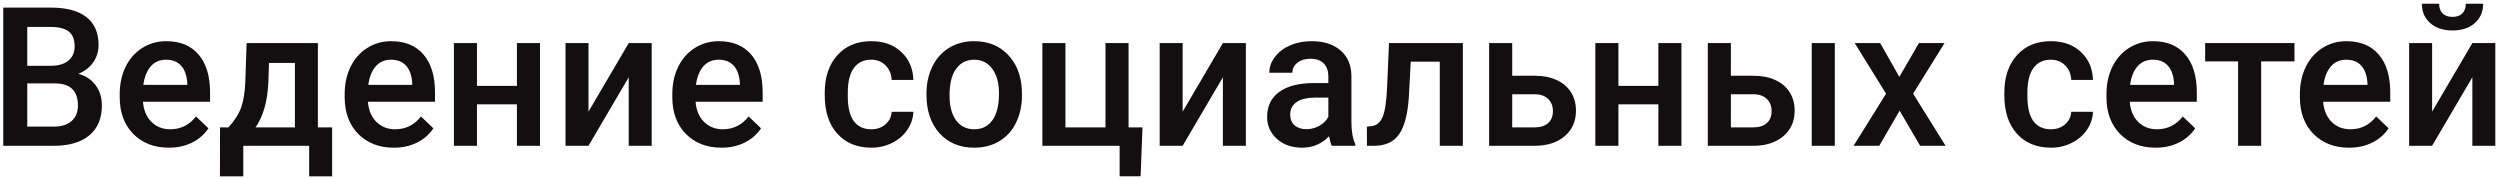<?xml version="1.0" encoding="UTF-8"?> <svg xmlns="http://www.w3.org/2000/svg" width="463" height="33" viewBox="0 0 463 33" fill="none"> <path d="M0.602 27V1.406H9.373C12.268 1.406 14.471 1.986 15.982 3.146C17.494 4.307 18.25 6.035 18.25 8.332C18.25 9.504 17.934 10.559 17.301 11.496C16.668 12.434 15.742 13.16 14.523 13.676C15.906 14.051 16.973 14.76 17.723 15.803C18.484 16.834 18.865 18.076 18.865 19.529C18.865 21.932 18.092 23.777 16.545 25.066C15.01 26.355 12.807 27 9.936 27H0.602ZM5.049 15.451V23.449H9.988C11.383 23.449 12.473 23.104 13.258 22.412C14.043 21.721 14.435 20.76 14.435 19.529C14.435 16.869 13.076 15.51 10.357 15.451H5.049ZM5.049 12.182H9.408C10.791 12.182 11.869 11.871 12.643 11.25C13.428 10.617 13.82 9.727 13.82 8.578C13.82 7.312 13.457 6.398 12.73 5.836C12.016 5.273 10.896 4.992 9.373 4.992H5.049V12.182ZM31.275 27.352C28.568 27.352 26.371 26.502 24.684 24.803C23.008 23.092 22.17 20.818 22.17 17.982V17.455C22.17 15.557 22.533 13.863 23.26 12.375C23.998 10.875 25.029 9.709 26.354 8.877C27.678 8.045 29.154 7.629 30.783 7.629C33.373 7.629 35.371 8.455 36.777 10.107C38.195 11.76 38.904 14.098 38.904 17.121V18.844H26.477C26.605 20.414 27.127 21.656 28.041 22.57C28.967 23.484 30.127 23.941 31.521 23.941C33.478 23.941 35.072 23.15 36.303 21.568L38.605 23.766C37.844 24.902 36.824 25.787 35.547 26.42C34.281 27.041 32.857 27.352 31.275 27.352ZM30.766 11.057C29.594 11.057 28.645 11.467 27.918 12.287C27.203 13.107 26.746 14.25 26.547 15.715H34.685V15.398C34.592 13.969 34.211 12.891 33.543 12.164C32.875 11.426 31.949 11.057 30.766 11.057ZM42.315 23.59C43.498 22.266 44.289 21.012 44.688 19.828C45.098 18.633 45.344 17.109 45.426 15.258L45.672 7.98H58.873V23.59H61.51V32.66H57.256V27H45.057V32.66H40.732L40.75 23.59H42.315ZM47.324 23.59H54.619V11.654H49.82L49.697 15.293C49.533 18.785 48.742 21.551 47.324 23.59ZM72.936 27.352C70.228 27.352 68.031 26.502 66.344 24.803C64.668 23.092 63.83 20.818 63.83 17.982V17.455C63.83 15.557 64.193 13.863 64.92 12.375C65.658 10.875 66.689 9.709 68.014 8.877C69.338 8.045 70.814 7.629 72.443 7.629C75.033 7.629 77.031 8.455 78.438 10.107C79.856 11.76 80.564 14.098 80.564 17.121V18.844H68.137C68.266 20.414 68.787 21.656 69.701 22.57C70.627 23.484 71.787 23.941 73.182 23.941C75.139 23.941 76.732 23.15 77.963 21.568L80.266 23.766C79.504 24.902 78.484 25.787 77.207 26.42C75.941 27.041 74.518 27.352 72.936 27.352ZM72.426 11.057C71.254 11.057 70.305 11.467 69.578 12.287C68.863 13.107 68.406 14.25 68.207 15.715H76.346V15.398C76.252 13.969 75.871 12.891 75.203 12.164C74.535 11.426 73.609 11.057 72.426 11.057ZM100.006 27H95.734V19.318H88.334V27H84.062V7.98H88.334V15.908H95.734V7.98H100.006V27ZM116.441 7.98H120.695V27H116.441V14.309L108.988 27H104.734V7.98H108.988V20.672L116.441 7.98ZM133.615 27.352C130.908 27.352 128.711 26.502 127.023 24.803C125.348 23.092 124.51 20.818 124.51 17.982V17.455C124.51 15.557 124.873 13.863 125.6 12.375C126.338 10.875 127.369 9.709 128.693 8.877C130.018 8.045 131.494 7.629 133.123 7.629C135.713 7.629 137.711 8.455 139.117 10.107C140.535 11.76 141.244 14.098 141.244 17.121V18.844H128.816C128.945 20.414 129.467 21.656 130.381 22.57C131.307 23.484 132.467 23.941 133.861 23.941C135.818 23.941 137.412 23.15 138.643 21.568L140.945 23.766C140.184 24.902 139.164 25.787 137.887 26.42C136.621 27.041 135.197 27.352 133.615 27.352ZM133.105 11.057C131.934 11.057 130.984 11.467 130.258 12.287C129.543 13.107 129.086 14.25 128.887 15.715H137.025V15.398C136.932 13.969 136.551 12.891 135.883 12.164C135.215 11.426 134.289 11.057 133.105 11.057ZM161.354 23.941C162.42 23.941 163.305 23.631 164.008 23.01C164.711 22.389 165.086 21.621 165.133 20.707H169.158C169.111 21.891 168.742 22.998 168.051 24.029C167.359 25.049 166.422 25.857 165.238 26.455C164.055 27.053 162.777 27.352 161.406 27.352C158.746 27.352 156.637 26.49 155.078 24.768C153.52 23.045 152.74 20.666 152.74 17.631V17.191C152.74 14.297 153.514 11.982 155.061 10.248C156.607 8.502 158.717 7.629 161.389 7.629C163.65 7.629 165.49 8.291 166.908 9.615C168.338 10.928 169.088 12.656 169.158 14.801H165.133C165.086 13.711 164.711 12.815 164.008 12.111C163.316 11.408 162.432 11.057 161.354 11.057C159.971 11.057 158.904 11.56 158.154 12.568C157.404 13.565 157.023 15.082 157.012 17.121V17.807C157.012 19.869 157.381 21.41 158.119 22.43C158.869 23.438 159.947 23.941 161.354 23.941ZM171.584 17.314C171.584 15.451 171.953 13.775 172.691 12.287C173.43 10.787 174.467 9.639 175.803 8.842C177.139 8.033 178.674 7.629 180.408 7.629C182.975 7.629 185.055 8.455 186.648 10.107C188.254 11.76 189.121 13.951 189.25 16.682L189.268 17.684C189.268 19.559 188.904 21.234 188.178 22.711C187.463 24.188 186.432 25.33 185.084 26.139C183.748 26.947 182.201 27.352 180.443 27.352C177.76 27.352 175.609 26.461 173.992 24.68C172.387 22.887 171.584 20.502 171.584 17.525V17.314ZM175.855 17.684C175.855 19.641 176.26 21.176 177.068 22.289C177.877 23.391 179.002 23.941 180.443 23.941C181.885 23.941 183.004 23.379 183.801 22.254C184.609 21.129 185.014 19.482 185.014 17.314C185.014 15.393 184.598 13.869 183.766 12.744C182.945 11.619 181.826 11.057 180.408 11.057C179.014 11.057 177.906 11.613 177.086 12.727C176.266 13.828 175.855 15.48 175.855 17.684ZM193.047 7.98H197.318V23.59H204.736V7.98H209.008V23.59H211.592L211.24 32.643H207.355V27H193.047V7.98ZM226.48 7.98H230.734V27H226.48V14.309L219.027 27H214.773V7.98H219.027V20.672L226.48 7.98ZM246.643 27C246.455 26.637 246.291 26.045 246.15 25.225C244.791 26.643 243.127 27.352 241.158 27.352C239.248 27.352 237.689 26.807 236.482 25.717C235.275 24.627 234.672 23.279 234.672 21.674C234.672 19.646 235.422 18.094 236.922 17.016C238.434 15.926 240.59 15.381 243.391 15.381H246.01V14.133C246.01 13.148 245.734 12.363 245.184 11.777C244.633 11.18 243.795 10.881 242.67 10.881C241.697 10.881 240.9 11.127 240.279 11.619C239.658 12.1 239.348 12.715 239.348 13.465H235.076C235.076 12.422 235.422 11.449 236.113 10.547C236.805 9.633 237.742 8.918 238.926 8.402C240.121 7.887 241.451 7.629 242.916 7.629C245.143 7.629 246.918 8.191 248.242 9.316C249.566 10.43 250.246 12 250.281 14.027V22.605C250.281 24.316 250.521 25.682 251.002 26.701V27H246.643ZM241.949 23.924C242.793 23.924 243.584 23.719 244.322 23.309C245.072 22.898 245.635 22.348 246.01 21.656V18.07H243.707C242.125 18.07 240.936 18.346 240.139 18.896C239.342 19.447 238.943 20.227 238.943 21.234C238.943 22.055 239.213 22.711 239.752 23.203C240.303 23.684 241.035 23.924 241.949 23.924ZM270.918 7.98V27H266.646V11.426H261.268L260.916 18.053C260.693 21.24 260.078 23.531 259.07 24.926C258.074 26.309 256.545 27 254.482 27H253.164L253.146 23.449L254.025 23.361C254.963 23.232 255.643 22.664 256.064 21.656C256.498 20.637 256.773 18.785 256.891 16.102L257.242 7.98H270.918ZM280.059 14.027H284.242C285.801 14.027 287.16 14.297 288.32 14.836C289.48 15.375 290.359 16.131 290.957 17.104C291.566 18.076 291.871 19.207 291.871 20.496C291.871 22.453 291.18 24.023 289.797 25.207C288.414 26.391 286.574 26.988 284.277 27H275.787V7.98H280.059V14.027ZM280.059 17.455V23.59H284.225C285.268 23.59 286.088 23.332 286.686 22.816C287.295 22.289 287.6 21.545 287.6 20.584C287.6 19.623 287.301 18.867 286.703 18.316C286.117 17.754 285.32 17.467 284.312 17.455H280.059ZM311.4 27H307.129V19.318H299.729V27H295.457V7.98H299.729V15.908H307.129V7.98H311.4V27ZM320.559 14.027H324.742C326.301 14.027 327.66 14.297 328.82 14.836C329.98 15.375 330.859 16.131 331.457 17.104C332.066 18.076 332.371 19.207 332.371 20.496C332.371 22.453 331.68 24.023 330.297 25.207C328.914 26.391 327.074 26.988 324.777 27H316.287V7.98H320.559V14.027ZM339.807 27H335.535V7.98H339.807V27ZM320.559 17.455V23.59H324.725C325.768 23.59 326.588 23.332 327.186 22.816C327.795 22.289 328.1 21.545 328.1 20.584C328.1 19.623 327.801 18.867 327.203 18.316C326.617 17.754 325.82 17.467 324.812 17.455H320.559ZM351.76 14.238L355.381 7.98H360.127L354.309 17.35L360.32 27H355.609L351.812 20.496L348.033 27H343.287L349.299 17.35L343.498 7.98H348.209L351.76 14.238ZM379.814 23.941C380.881 23.941 381.766 23.631 382.469 23.01C383.172 22.389 383.547 21.621 383.594 20.707H387.619C387.572 21.891 387.203 22.998 386.512 24.029C385.82 25.049 384.883 25.857 383.699 26.455C382.516 27.053 381.238 27.352 379.867 27.352C377.207 27.352 375.098 26.49 373.539 24.768C371.98 23.045 371.201 20.666 371.201 17.631V17.191C371.201 14.297 371.975 11.982 373.521 10.248C375.068 8.502 377.178 7.629 379.85 7.629C382.111 7.629 383.951 8.291 385.369 9.615C386.799 10.928 387.549 12.656 387.619 14.801H383.594C383.547 13.711 383.172 12.815 382.469 12.111C381.777 11.408 380.893 11.057 379.814 11.057C378.432 11.057 377.365 11.56 376.615 12.568C375.865 13.565 375.484 15.082 375.473 17.121V17.807C375.473 19.869 375.842 21.41 376.58 22.43C377.33 23.438 378.408 23.941 379.814 23.941ZM399.221 27.352C396.514 27.352 394.316 26.502 392.629 24.803C390.953 23.092 390.115 20.818 390.115 17.982V17.455C390.115 15.557 390.479 13.863 391.205 12.375C391.943 10.875 392.975 9.709 394.299 8.877C395.623 8.045 397.1 7.629 398.729 7.629C401.318 7.629 403.316 8.455 404.723 10.107C406.141 11.76 406.85 14.098 406.85 17.121V18.844H394.422C394.551 20.414 395.072 21.656 395.986 22.57C396.912 23.484 398.072 23.941 399.467 23.941C401.424 23.941 403.018 23.15 404.248 21.568L406.551 23.766C405.789 24.902 404.77 25.787 403.492 26.42C402.227 27.041 400.803 27.352 399.221 27.352ZM398.711 11.057C397.539 11.057 396.59 11.467 395.863 12.287C395.148 13.107 394.691 14.25 394.492 15.715H402.631V15.398C402.537 13.969 402.156 12.891 401.488 12.164C400.82 11.426 399.895 11.057 398.711 11.057ZM424.938 11.373H418.768V27H414.496V11.373H408.396V7.98H424.938V11.373ZM435.045 27.352C432.338 27.352 430.141 26.502 428.453 24.803C426.777 23.092 425.939 20.818 425.939 17.982V17.455C425.939 15.557 426.303 13.863 427.029 12.375C427.768 10.875 428.799 9.709 430.123 8.877C431.447 8.045 432.924 7.629 434.553 7.629C437.143 7.629 439.141 8.455 440.547 10.107C441.965 11.76 442.674 14.098 442.674 17.121V18.844H430.246C430.375 20.414 430.896 21.656 431.811 22.57C432.736 23.484 433.896 23.941 435.291 23.941C437.248 23.941 438.842 23.15 440.072 21.568L442.375 23.766C441.613 24.902 440.594 25.787 439.316 26.42C438.051 27.041 436.627 27.352 435.045 27.352ZM434.535 11.057C433.363 11.057 432.414 11.467 431.688 12.287C430.973 13.107 430.516 14.25 430.316 15.715H438.455V15.398C438.361 13.969 437.98 12.891 437.312 12.164C436.645 11.426 435.719 11.057 434.535 11.057ZM457.879 7.98H462.133V27H457.879V14.309L450.426 27H446.172V7.98H450.426V20.672L457.879 7.98ZM459.883 0.686C459.883 2.162 459.367 3.357 458.336 4.271C457.305 5.186 455.928 5.643 454.205 5.643C452.482 5.643 451.105 5.186 450.074 4.271C449.043 3.357 448.527 2.162 448.527 0.686H451.727C451.727 1.459 451.943 2.062 452.377 2.496C452.822 2.918 453.432 3.129 454.205 3.129C454.979 3.129 455.582 2.918 456.016 2.496C456.449 2.062 456.666 1.459 456.666 0.686H459.883Z" fill="#110F0F"></path> </svg> 